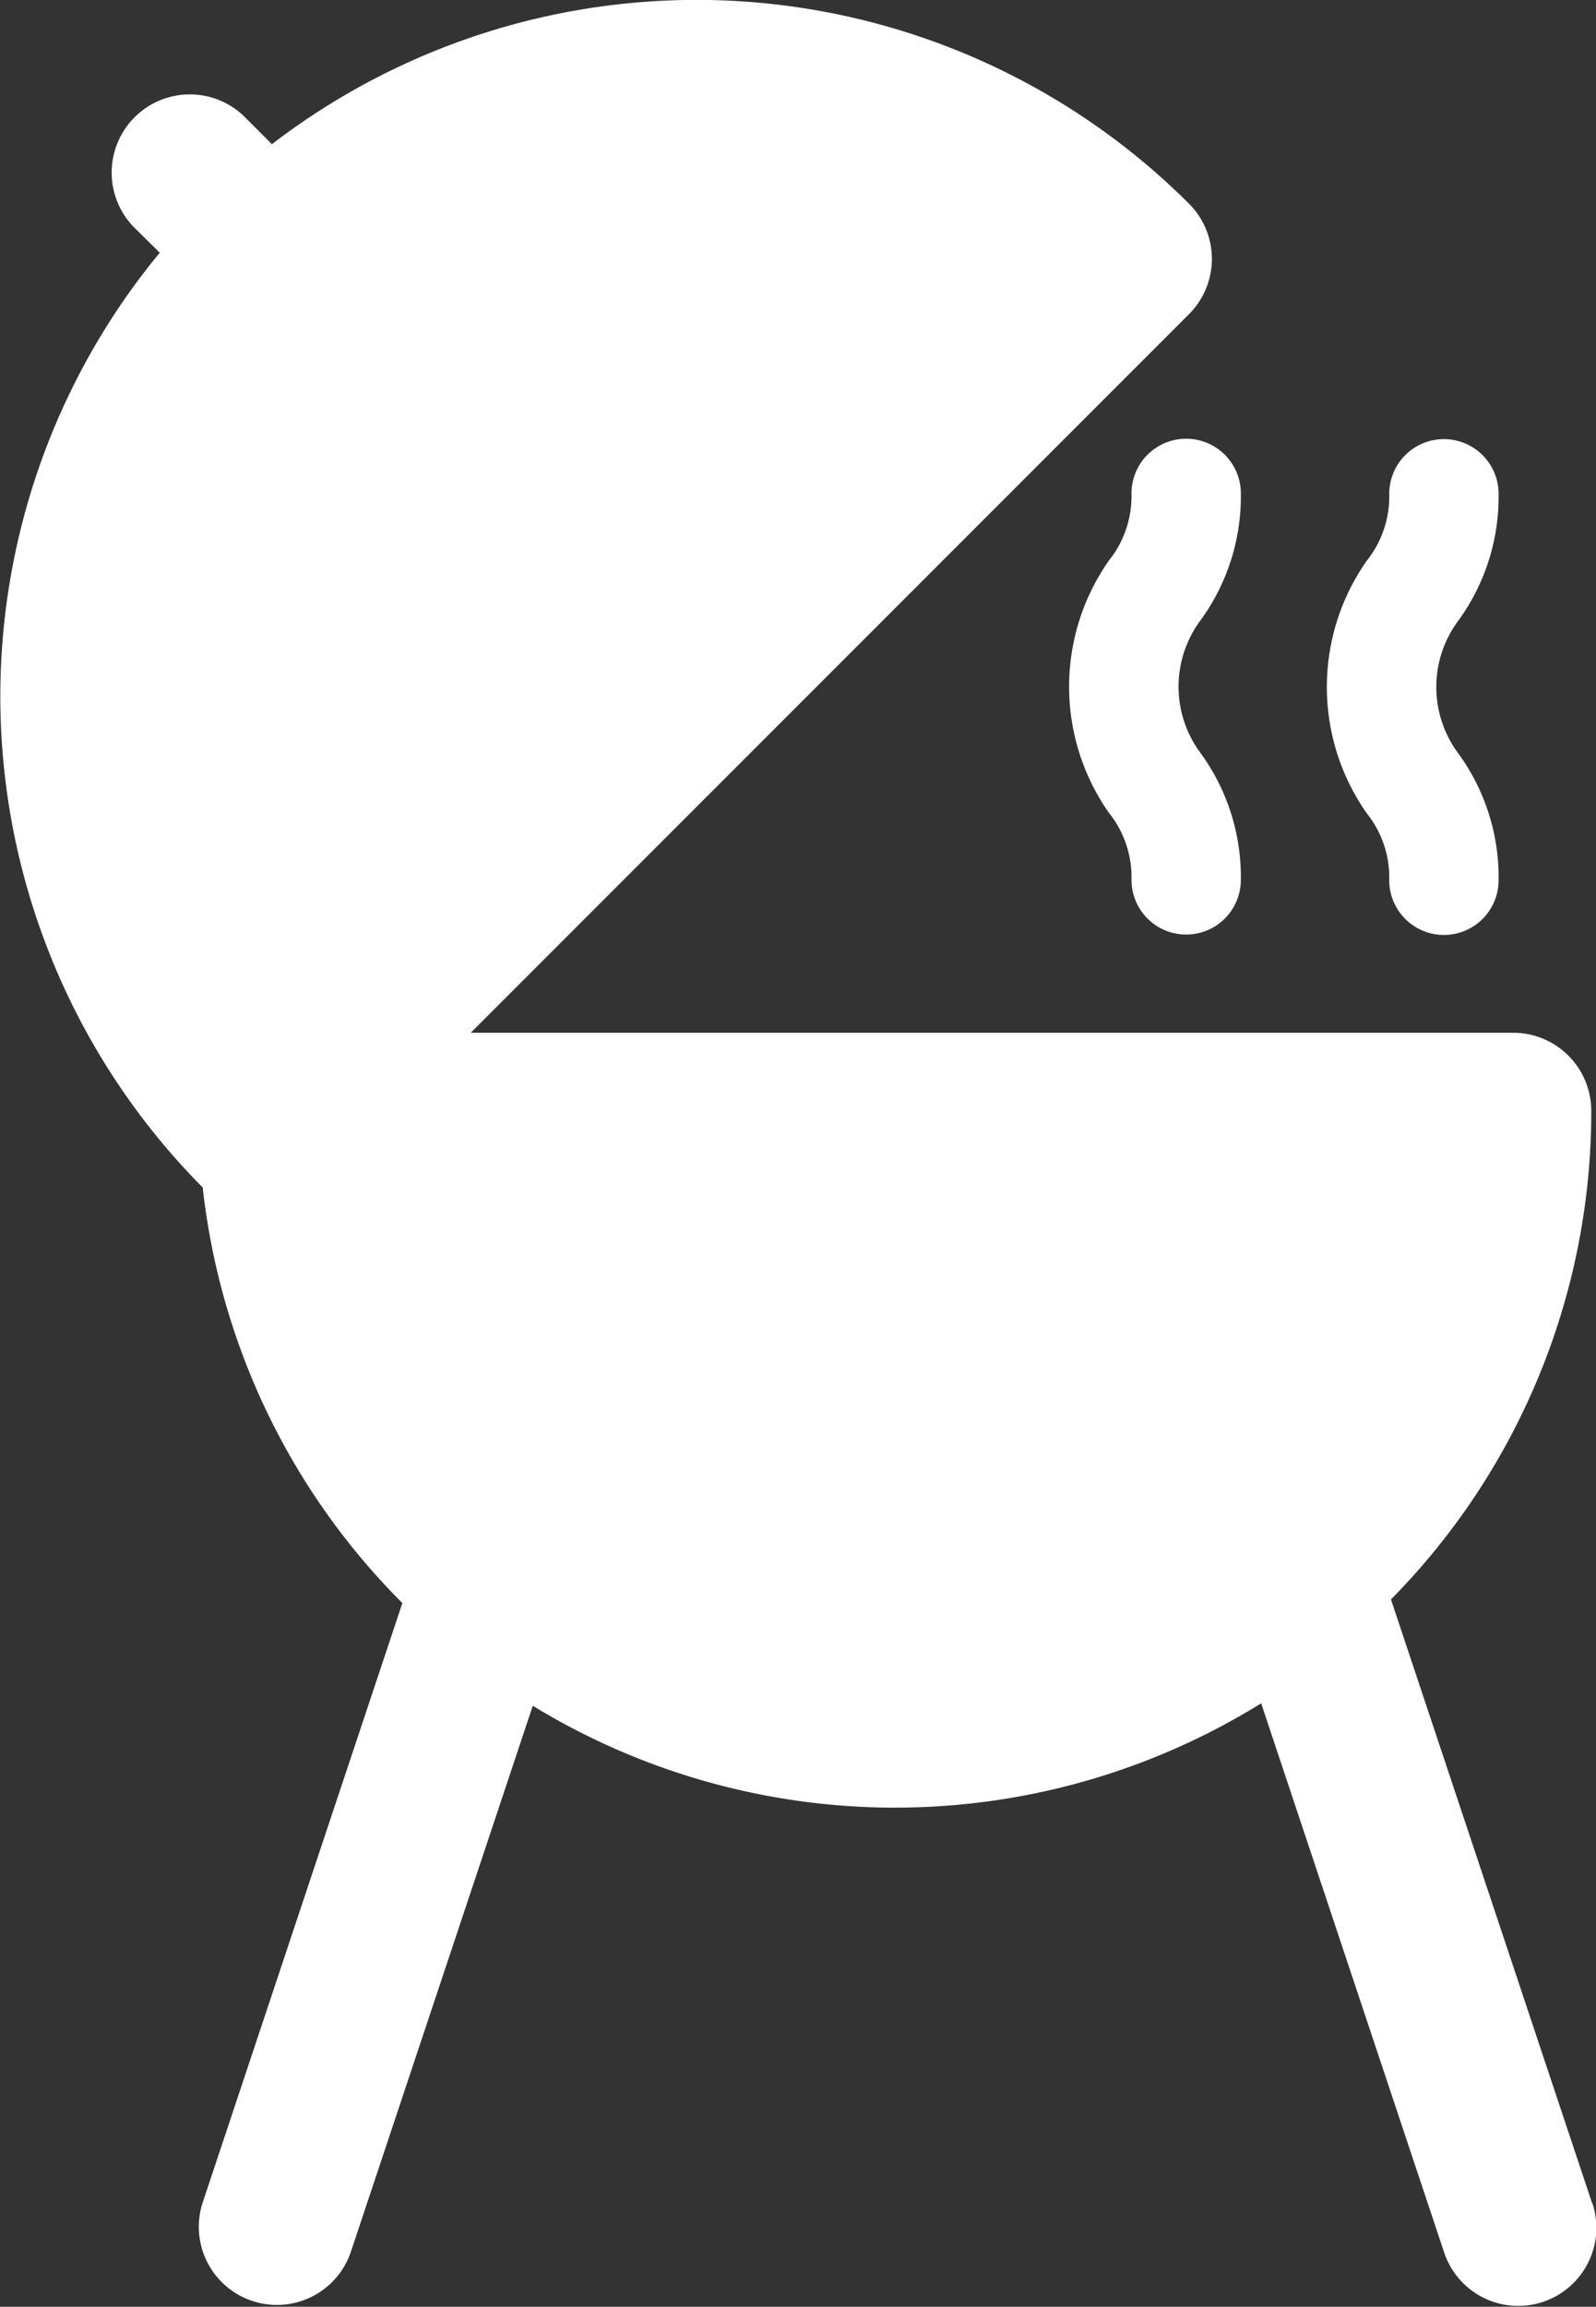<?xml version="1.0" encoding="UTF-8"?>
<svg xmlns="http://www.w3.org/2000/svg" width="24.037" height="34.725" viewBox="0 0 24.037 34.725">
  <rect x="0" y="0" width="24.037" height="34.725" fill="#333333" stroke="none"/>
  <g id="Group_29" data-name="Group 29" transform="translate(0.002 0.001)">
    <path id="Path_64" data-name="Path 64" d="M312.808,355.27l-3.029-9.088a10.456,10.456,0,0,0,3.017-7.354,1.176,1.176,0,0,0-1.176-1.176h-15.7l10.817-10.817a1.176,1.176,0,0,0,0-1.664,10.5,10.5,0,0,0-13.812-.895l-.425-.426a1.177,1.177,0,0,0-1.664,1.664l.4.395a10.49,10.49,0,0,0,.647,14.072,10.466,10.466,0,0,0,3.007,6.256l-3.01,9.032a1.176,1.176,0,0,0,2.222.769.087.087,0,0,1,.009-.025l2.743-8.23a10.469,10.469,0,0,0,10.97-.037l2.756,8.267a1.176,1.176,0,1,0,2.232-.744Zm-19.243-28.435a8.152,8.152,0,0,1,10.617-.771l-11.387,11.388a8.141,8.141,0,0,1,.772-10.617M294.253,340h16.106a8.139,8.139,0,0,1-16.106,0" transform="translate(-288.832 -322.106)" fill="#fff"></path>
    <path id="Path_65" data-name="Path 65" d="M319.385,338.541a.823.823,0,1,0,1.647,0,3.165,3.165,0,0,0-.6-1.9,1.673,1.673,0,0,1,0-2.017,3.167,3.167,0,0,0,.6-1.9.823.823,0,1,0-1.647,0,1.549,1.549,0,0,1-.339,1.008,3.306,3.306,0,0,0,0,3.8,1.549,1.549,0,0,1,.339,1.008" transform="translate(-298.464 -325.291)" fill="#fff"></path>
    <path id="Path_66" data-name="Path 66" d="M313.633,332.719a1.549,1.549,0,0,1-.339,1.008,3.306,3.306,0,0,0,0,3.8,1.547,1.547,0,0,1,.339,1.008.823.823,0,1,0,1.647,0,3.167,3.167,0,0,0-.6-1.9,1.673,1.673,0,0,1,0-2.017,3.165,3.165,0,0,0,.6-1.9.823.823,0,1,0-1.647,0" transform="translate(-296.594 -325.291)" fill="#fff"></path>
    <path id="Path_67" data-name="Path 67" d="M304.175,356.215a9.808,9.808,0,0,1-1.881-.183A9.686,9.686,0,0,1,294.5,347.1h19.347a9.679,9.679,0,0,1-9.673,9.115" transform="translate(-290.676 -330.236)" fill="#fff"></path>
    <path id="Path_68" data-name="Path 68" d="M294.093,326.034a9.8,9.8,0,0,1,1.462-1.2,9.69,9.69,0,0,1,11.824.809L293.7,339.32a9.68,9.68,0,0,1,.394-13.287" transform="translate(-289.619 -322.461)" fill="#fff"></path>
  </g>
</svg>
